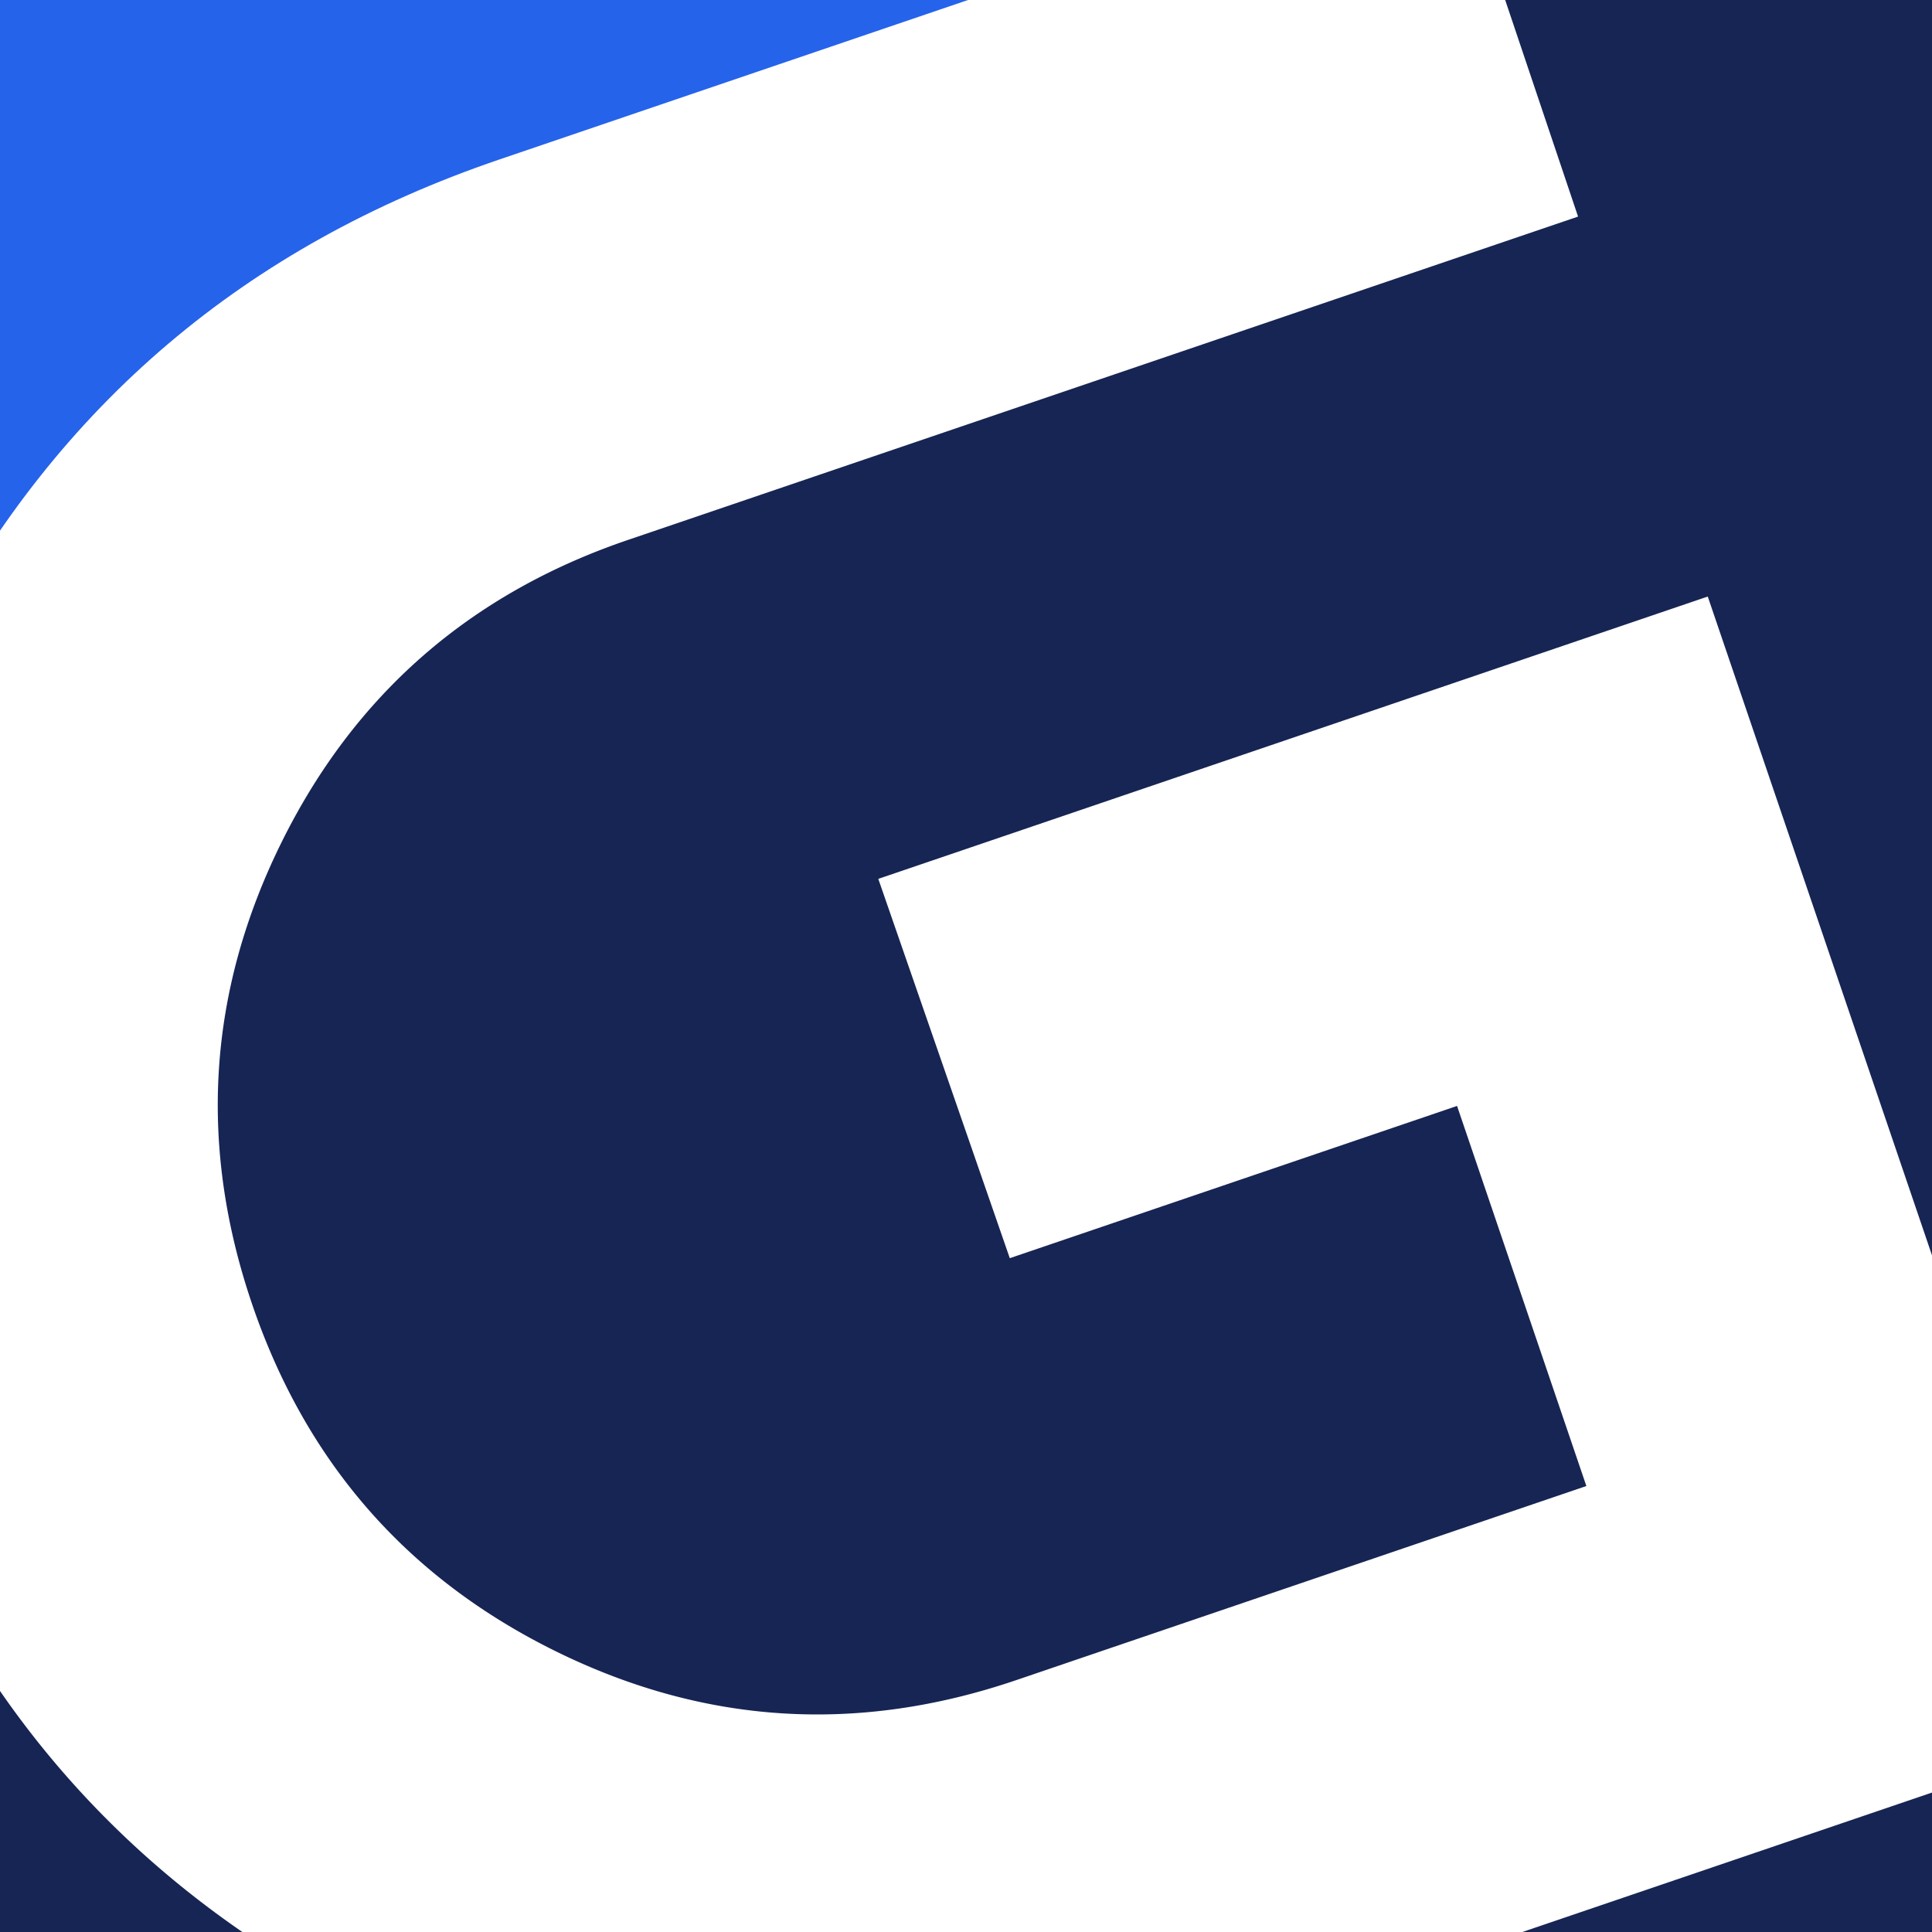 <svg xmlns="http://www.w3.org/2000/svg" width="30" height="30" fill="none"><rect width="100%" height="100%" fill="#808080" stroke="none"/><g clip-path="url(#a)"><path fill="#fff" d="M0 0h30v30H0z"/><path fill="#172554" d="M5.42 31H-.076A.926.926 0 0 1-1 30.077v-5.488q2.147 4.155 6.42 6.412"/><path fill="#2563EB" d="M-1 9.895V-.077C-1-.585-.585-1-.077-1H17.97L7.744 2.48Q1.854 4.487-1 9.897z"/><path fill="#172554" d="M31-.077v22.508L26.518 9.263l-12.88 4.384 2.042 5.89 6.945-2.364 2.008 5.902-8.853 3.014q-3.69 1.256-7.15-.448t-4.716-5.392q-1.255-3.689.448-7.15t5.392-4.716l14.75-5.02-1.468-4.363h7.04c.51 0 .924.416.924.923zM26.642 28.978 31 27.494v2.583a.926.926 0 0 1-.923.923H20.7l5.942-2.022z"/></g><defs><clipPath id="a"><path fill="#fff" d="M0 0h30v30H0z"/></clipPath></defs></svg>